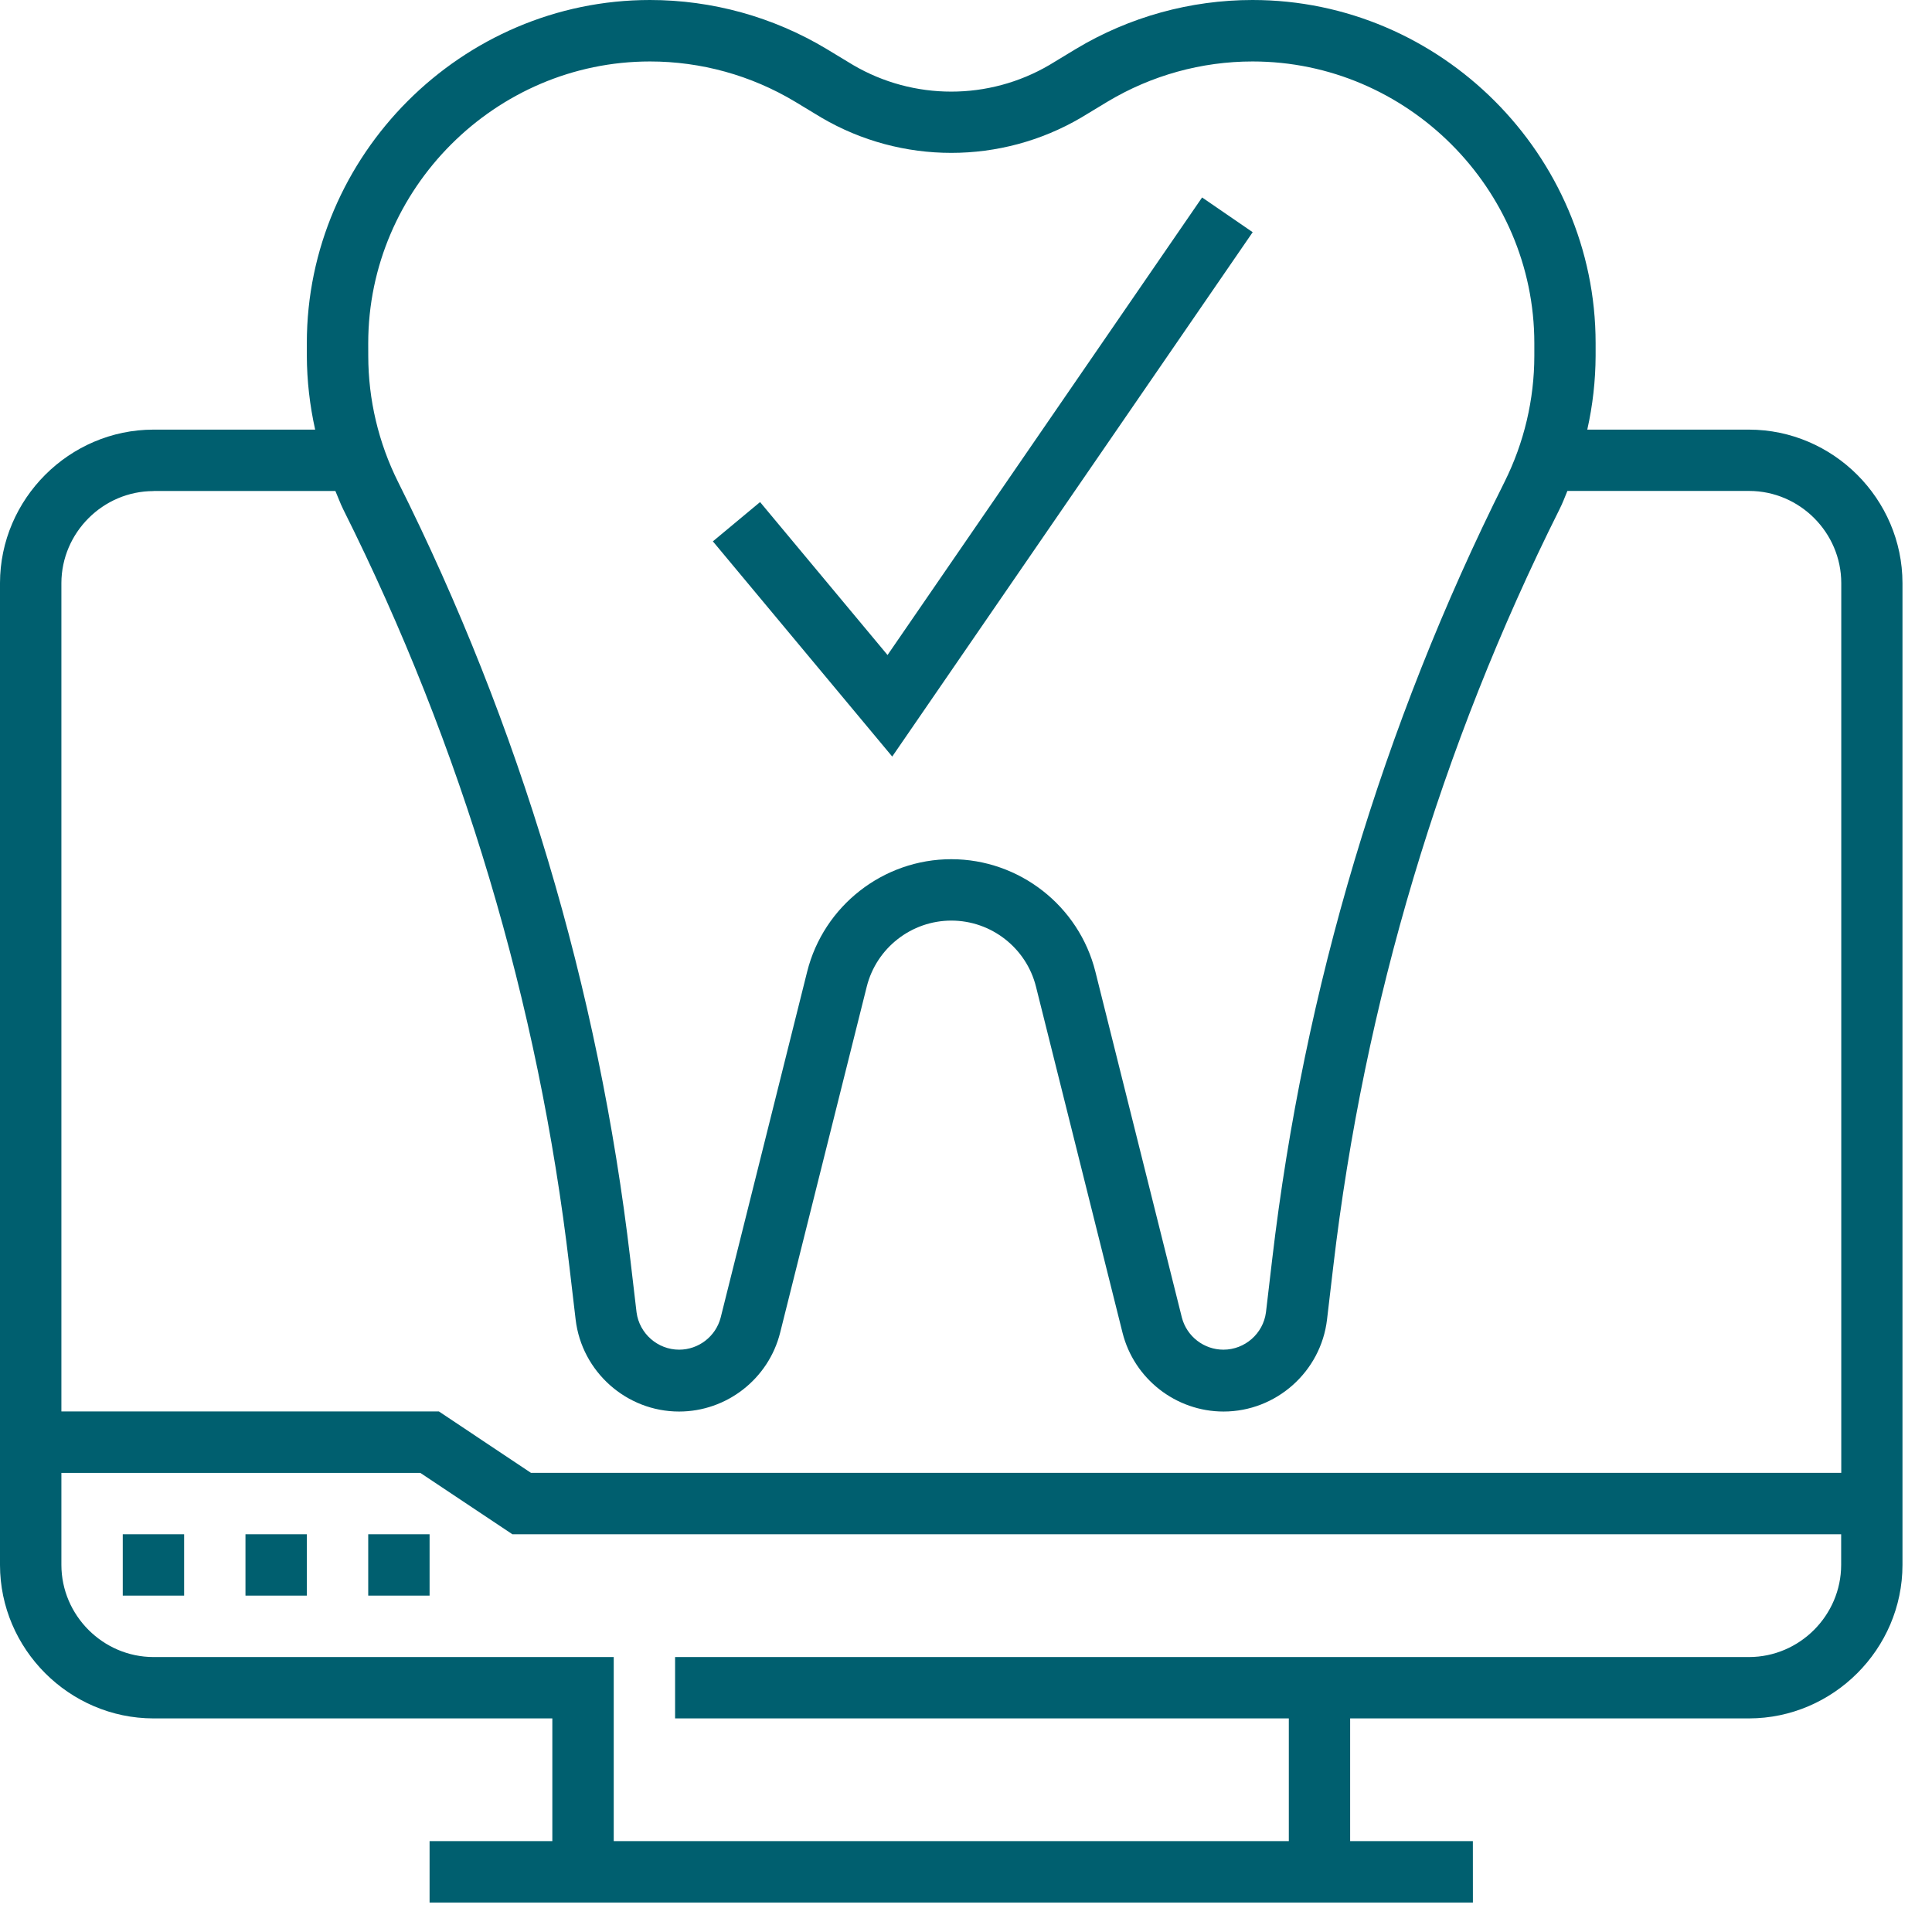 <?xml version="1.0" encoding="UTF-8" standalone="no"?><!DOCTYPE svg PUBLIC "-//W3C//DTD SVG 1.1//EN" "http://www.w3.org/Graphics/SVG/1.1/DTD/svg11.dtd"><svg width="100%" height="100%" viewBox="0 0 54 54" version="1.1" xmlns="http://www.w3.org/2000/svg" xmlns:xlink="http://www.w3.org/1999/xlink" xml:space="preserve" xmlns:serif="http://www.serif.com/" style="fill-rule:evenodd;clip-rule:evenodd;stroke-linejoin:round;stroke-miterlimit:2;"><g id="check-up"><rect id="Path_162" x="10.292" y="42.883" width="1.715" height="1.715" style="fill:#005f6f;fill-rule:nonzero;"/><rect id="Path_163" x="6.861" y="42.883" width="1.715" height="1.715" style="fill:#005f6f;fill-rule:nonzero;"/><rect id="Path_164" x="3.431" y="42.883" width="1.715" height="1.715" style="fill:#005f6f;fill-rule:nonzero;"/><path id="Path_165" d="M48.887,12.008l-4.522,0c0.152,-0.676 0.23,-1.367 0.233,-2.061l0,-0.358c-0,-5.26 -4.329,-9.589 -9.589,-9.589c-1.738,0 -3.444,0.472 -4.934,1.366l-0.743,0.45c-1.693,0.993 -3.797,0.993 -5.489,0l-0.744,-0.45c-1.49,-0.894 -3.195,-1.366 -4.933,-1.366c-5.261,0 -9.59,4.329 -9.59,9.589l0,0.358c0.003,0.694 0.082,1.385 0.233,2.061l-4.521,0c-2.351,0.003 -4.285,1.937 -4.288,4.288l-0,27.445c0.002,2.352 1.937,4.286 4.288,4.289l11.15,-0l-0,3.43l-3.431,0l0,1.716l29.161,-0l-0.001,-1.716l-3.43,0l-0,-3.43l11.149,-0c2.352,-0.003 4.287,-1.937 4.289,-4.289l-0,-27.445c-0.003,-2.351 -1.937,-4.285 -4.289,-4.288Zm-38.595,-2.419c0.003,-4.318 3.557,-7.871 7.875,-7.871c1.427,0 2.827,0.388 4.05,1.121l0.744,0.45c2.237,1.312 5.018,1.312 7.255,0l0.744,-0.45c1.224,-0.733 2.624,-1.121 4.05,-1.121c4.319,0 7.873,3.553 7.875,7.871l0,0.358c-0.001,1.222 -0.286,2.427 -0.832,3.521c-3.41,6.812 -5.608,14.166 -6.495,21.732l-0.174,1.481c-0.078,0.594 -0.59,1.043 -1.189,1.043c-0.543,-0 -1.021,-0.368 -1.16,-0.893l-2.418,-9.67c-0.46,-1.843 -2.129,-3.146 -4.029,-3.146c-1.899,0 -3.568,1.303 -4.028,3.146l-2.418,9.67c-0.139,0.525 -0.617,0.893 -1.16,0.893c-0.599,-0 -1.111,-0.449 -1.19,-1.043l-0.174,-1.481c-0.886,-7.566 -3.083,-14.92 -6.493,-21.732c-0.546,-1.094 -0.831,-2.299 -0.832,-3.521l-0.001,-0.358Zm-6,4.134l5.082,0c0.075,0.171 0.136,0.346 0.219,0.513c3.32,6.634 5.46,13.796 6.322,21.165l0.174,1.48c0.172,1.46 1.422,2.572 2.892,2.572c1.332,0 2.502,-0.914 2.825,-2.207l2.42,-9.669c0.271,-1.082 1.25,-1.846 2.365,-1.846c1.115,0 2.094,0.764 2.365,1.846l2.418,9.67c0.323,1.292 1.493,2.206 2.825,2.206c1.47,0 2.721,-1.113 2.892,-2.573l0.174,-1.48c0.864,-7.369 3.004,-14.531 6.324,-21.166c0.084,-0.166 0.15,-0.341 0.22,-0.512l5.081,-0c1.412,0.002 2.572,1.162 2.574,2.573l-0,24.872l-36.623,0l-2.573,-1.716l-10.552,-0l0,-23.155c0.004,-1.41 1.164,-2.569 2.573,-2.57l0.003,-0.003Zm44.595,32.592l-30.018,-0l0,1.715l17.154,-0l-0,3.43l-18.869,0l0,-5.145l-12.865,-0c-1.411,-0.002 -2.571,-1.163 -2.573,-2.574l0,-2.573l10.032,0l2.573,1.715l37.14,0l-0,0.858c-0.002,1.411 -1.162,2.572 -2.574,2.574Z" style="fill:#005f6f;fill-rule:nonzero;"/><path id="Path_166" d="M35.013,6.49l-1.414,-0.971l-8.792,12.789l-3.563,-4.275l-1.319,1.098l5.013,6.015l10.075,-14.656Z" style="fill:#005f6f;fill-rule:nonzero;"/></g></svg>